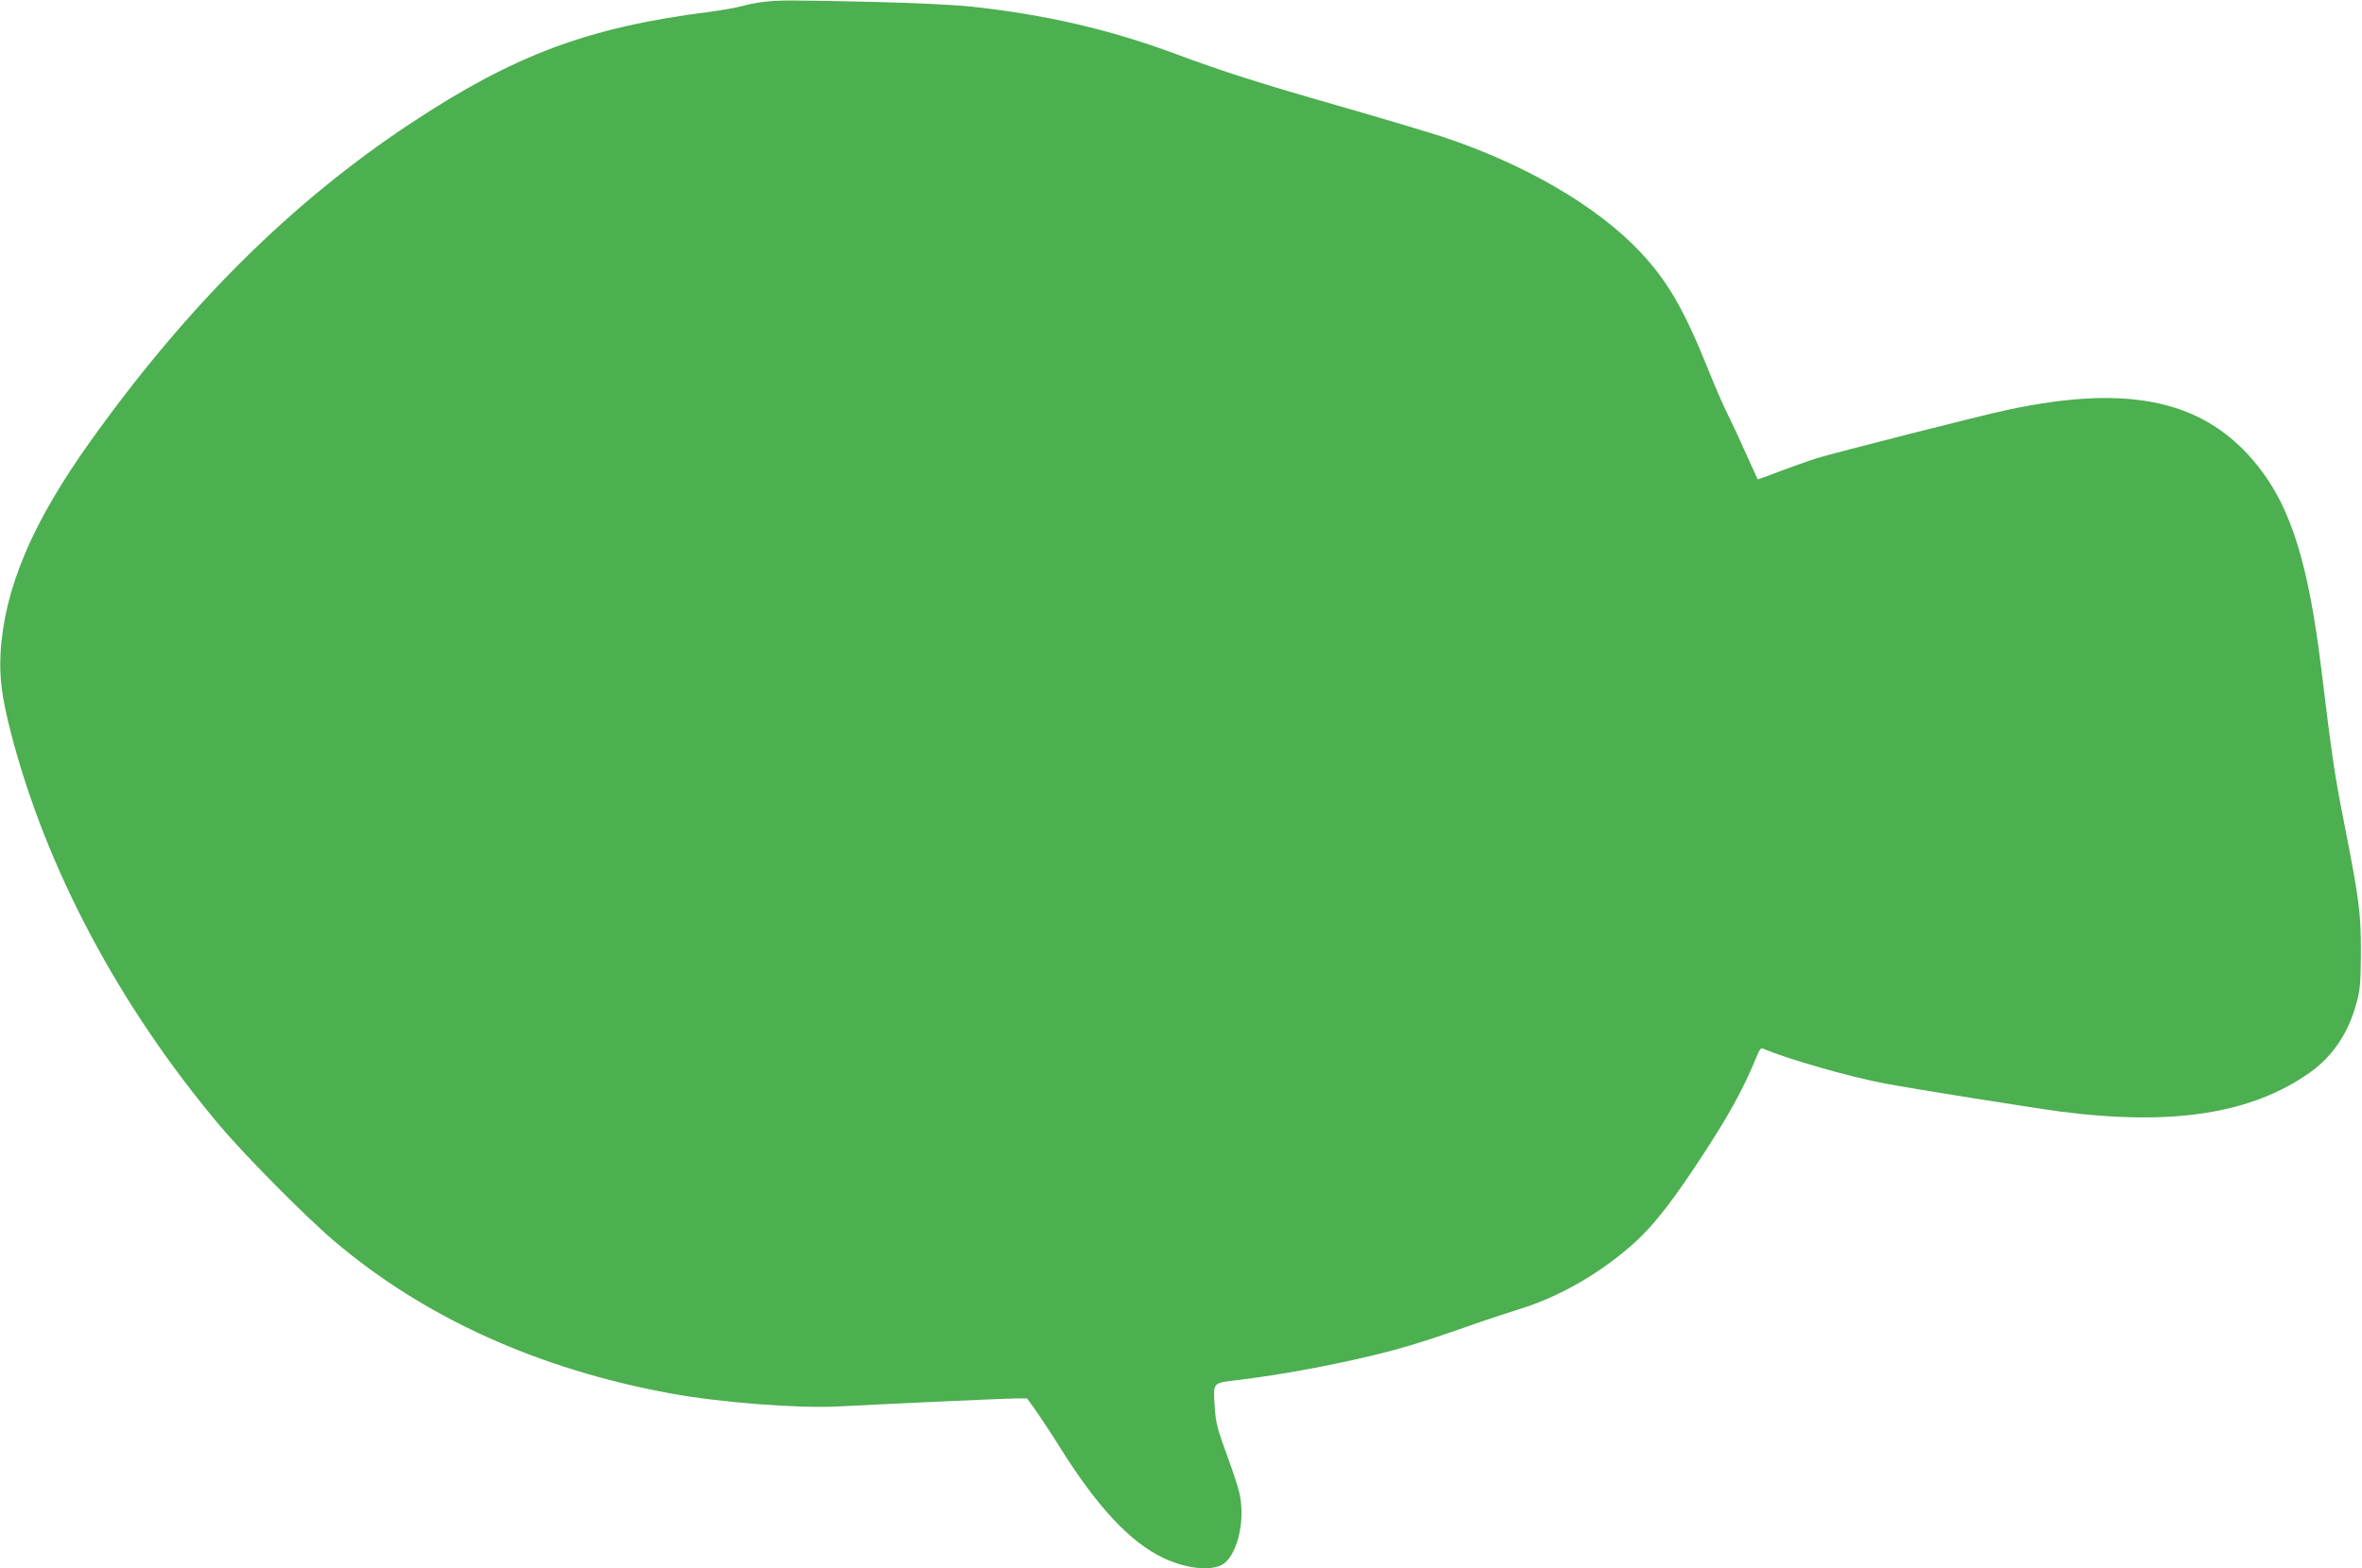 <?xml version="1.0" standalone="no"?>
<!DOCTYPE svg PUBLIC "-//W3C//DTD SVG 20010904//EN"
 "http://www.w3.org/TR/2001/REC-SVG-20010904/DTD/svg10.dtd">
<svg version="1.0" xmlns="http://www.w3.org/2000/svg"
 width="1280pt" height="850pt" viewBox="0 0 1280 850"
 preserveAspectRatio="xMidYMid meet">
<g transform="translate(0,850) scale(0.1,-0.1)"
fill="#4caf50" stroke="none">
<path d="M4132 8489 c-35 -4 -87 -15 -115 -23 -29 -8 -108 -22 -177 -31 -654
-83 -1054 -233 -1615 -604 -644 -426 -1209 -986 -1735 -1723 -315 -440 -467
-799 -487 -1148 -7 -133 7 -243 57 -435 190 -734 587 -1480 1130 -2125 134
-160 471 -500 620 -626 489 -416 1110 -697 1830 -828 263 -48 678 -80 892 -70
433 22 928 44 976 44 l58 0 55 -77 c30 -43 89 -133 131 -201 198 -314 374
-502 551 -586 115 -55 240 -72 311 -42 70 29 122 176 113 317 -5 74 -12 100
-109 369 -21 59 -32 111 -35 172 -9 137 -13 131 119 147 250 29 602 96 847
162 130 35 206 60 501 163 41 14 127 42 190 62 192 60 385 166 556 305 132
107 227 221 390 465 177 267 260 415 338 608 13 30 19 37 33 31 130 -56 477
-155 663 -189 147 -28 820 -135 945 -151 608 -79 1036 -12 1352 211 125 89
210 215 254 380 19 68 22 107 23 269 0 217 -7 277 -89 695 -54 274 -66 355
-125 840 -70 573 -164 876 -342 1101 -282 357 -691 450 -1356 308 -140 -29
-948 -235 -1044 -265 -45 -15 -134 -46 -197 -70 -63 -25 -115 -43 -116 -42 -1
2 -30 66 -65 143 -34 77 -80 174 -100 215 -21 41 -66 145 -100 230 -134 333
-221 483 -369 642 -236 251 -627 479 -1078 628 -82 26 -337 103 -568 169 -416
119 -614 182 -875 279 -355 132 -708 214 -1115 257 -85 9 -316 20 -535 25
-446 10 -503 10 -588 -1z"/>
</g>
</svg>
